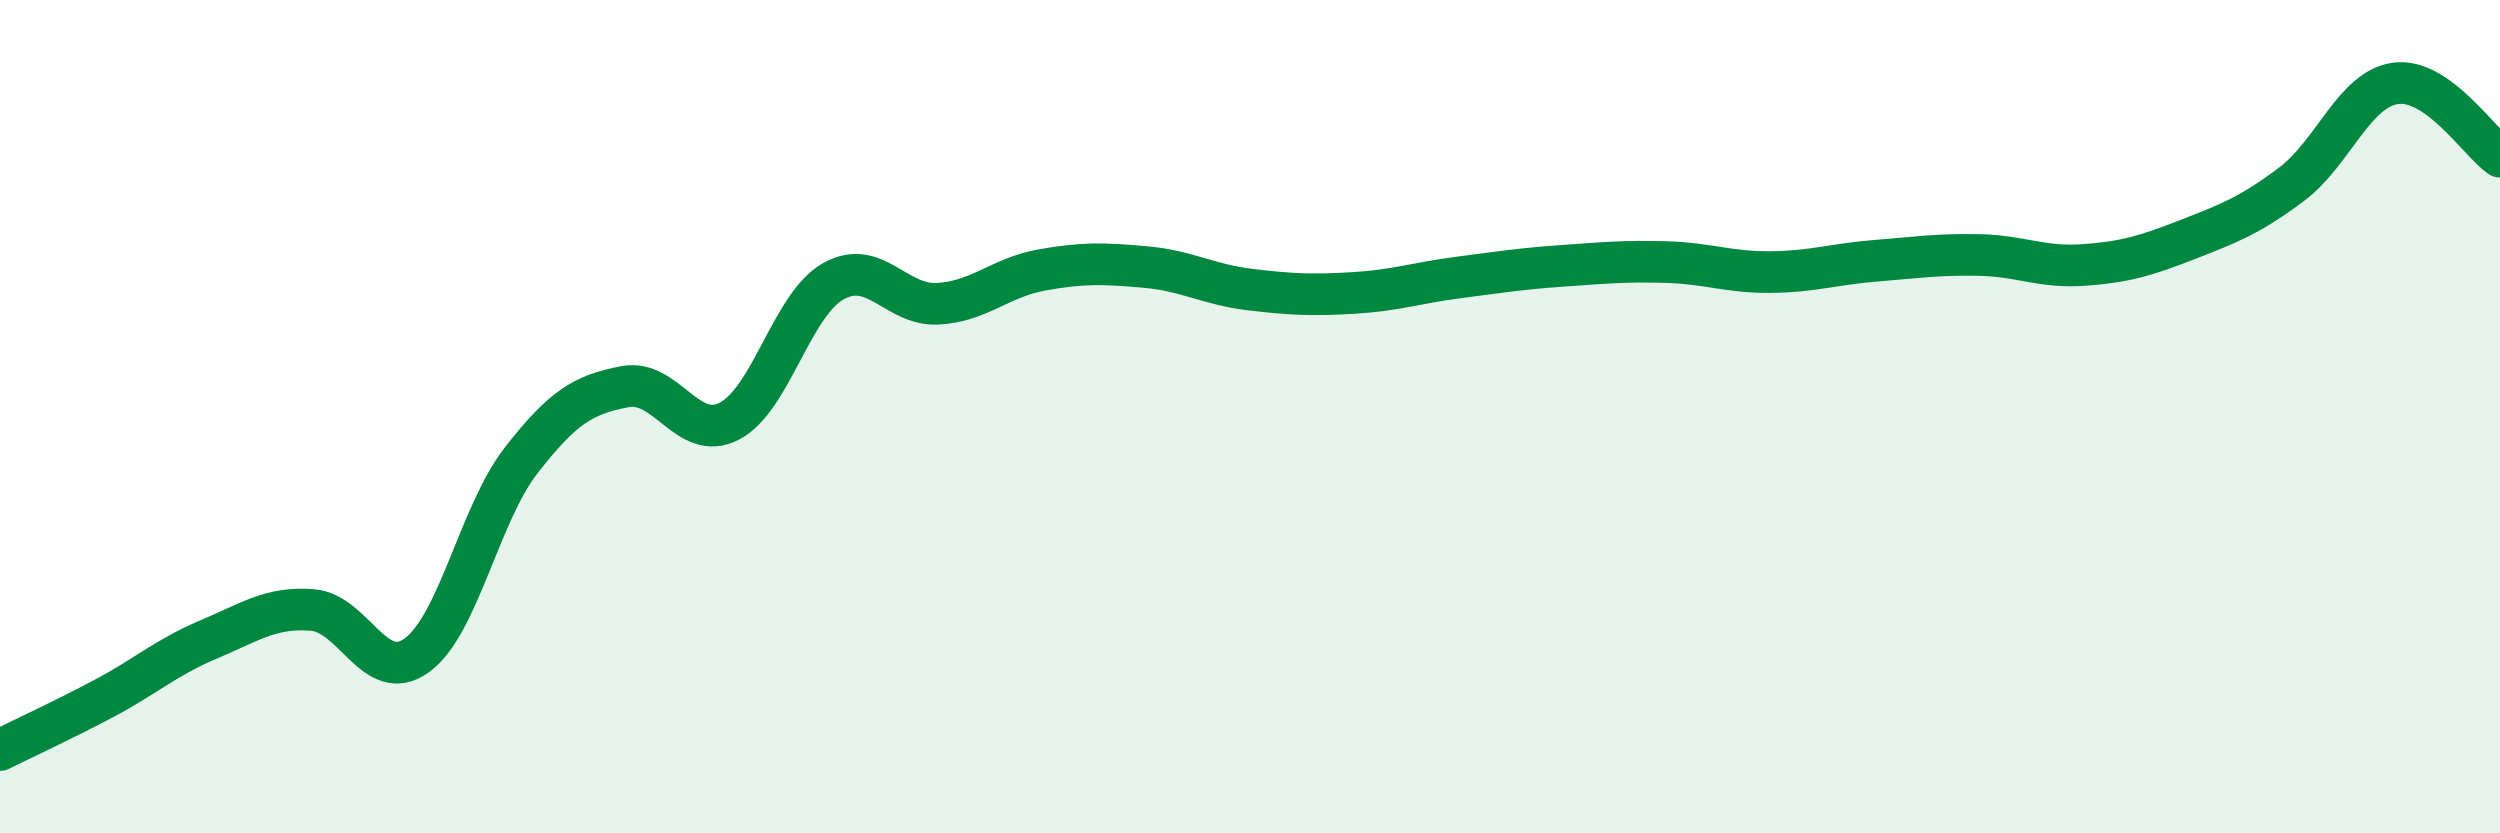 
    <svg width="60" height="20" viewBox="0 0 60 20" xmlns="http://www.w3.org/2000/svg">
      <path
        d="M 0,18 C 0.5,17.75 1.5,17.29 2.5,16.76 C 3.5,16.23 4,15.77 5,15.35 C 6,14.93 6.5,14.56 7.5,14.64 C 8.5,14.72 9,16.45 10,15.73 C 11,15.01 11.5,12.35 12.5,11.06 C 13.5,9.77 14,9.47 15,9.28 C 16,9.09 16.5,10.62 17.5,10.11 C 18.5,9.6 19,7.31 20,6.75 C 21,6.19 21.5,7.34 22.5,7.29 C 23.5,7.24 24,6.66 25,6.48 C 26,6.3 26.5,6.32 27.5,6.41 C 28.5,6.5 29,6.83 30,6.95 C 31,7.07 31.5,7.09 32.5,7.03 C 33.5,6.97 34,6.79 35,6.66 C 36,6.53 36.5,6.45 37.5,6.38 C 38.5,6.31 39,6.26 40,6.29 C 41,6.32 41.5,6.54 42.5,6.53 C 43.5,6.52 44,6.34 45,6.26 C 46,6.18 46.5,6.1 47.5,6.12 C 48.5,6.14 49,6.43 50,6.36 C 51,6.29 51.5,6.14 52.5,5.75 C 53.5,5.36 54,5.17 55,4.42 C 56,3.67 56.5,2.13 57.5,2 C 58.5,1.87 59.5,3.41 60,3.76L60 20L0 20Z"
        fill="#008740"
        opacity="0.1"
        stroke-linecap="round"
        stroke-linejoin="round"
      />
      <path
        d="M 0,18 C 0.5,17.75 1.5,17.29 2.5,16.76 C 3.5,16.23 4,15.77 5,15.35 C 6,14.93 6.5,14.56 7.5,14.64 C 8.5,14.72 9,16.45 10,15.73 C 11,15.01 11.5,12.35 12.5,11.06 C 13.5,9.77 14,9.47 15,9.28 C 16,9.09 16.5,10.62 17.5,10.11 C 18.5,9.6 19,7.31 20,6.75 C 21,6.19 21.5,7.34 22.5,7.29 C 23.5,7.24 24,6.66 25,6.48 C 26,6.3 26.5,6.32 27.5,6.41 C 28.5,6.5 29,6.83 30,6.95 C 31,7.07 31.5,7.09 32.5,7.03 C 33.5,6.97 34,6.79 35,6.66 C 36,6.53 36.5,6.45 37.5,6.38 C 38.5,6.31 39,6.26 40,6.29 C 41,6.32 41.5,6.54 42.5,6.53 C 43.5,6.52 44,6.34 45,6.26 C 46,6.18 46.5,6.1 47.5,6.12 C 48.5,6.14 49,6.43 50,6.36 C 51,6.29 51.5,6.14 52.5,5.75 C 53.5,5.36 54,5.17 55,4.42 C 56,3.67 56.5,2.13 57.5,2 C 58.5,1.87 59.5,3.41 60,3.76"
        stroke="#008740"
        stroke-width="1"
        fill="none"
        stroke-linecap="round"
        stroke-linejoin="round"
      />
    </svg>
  
